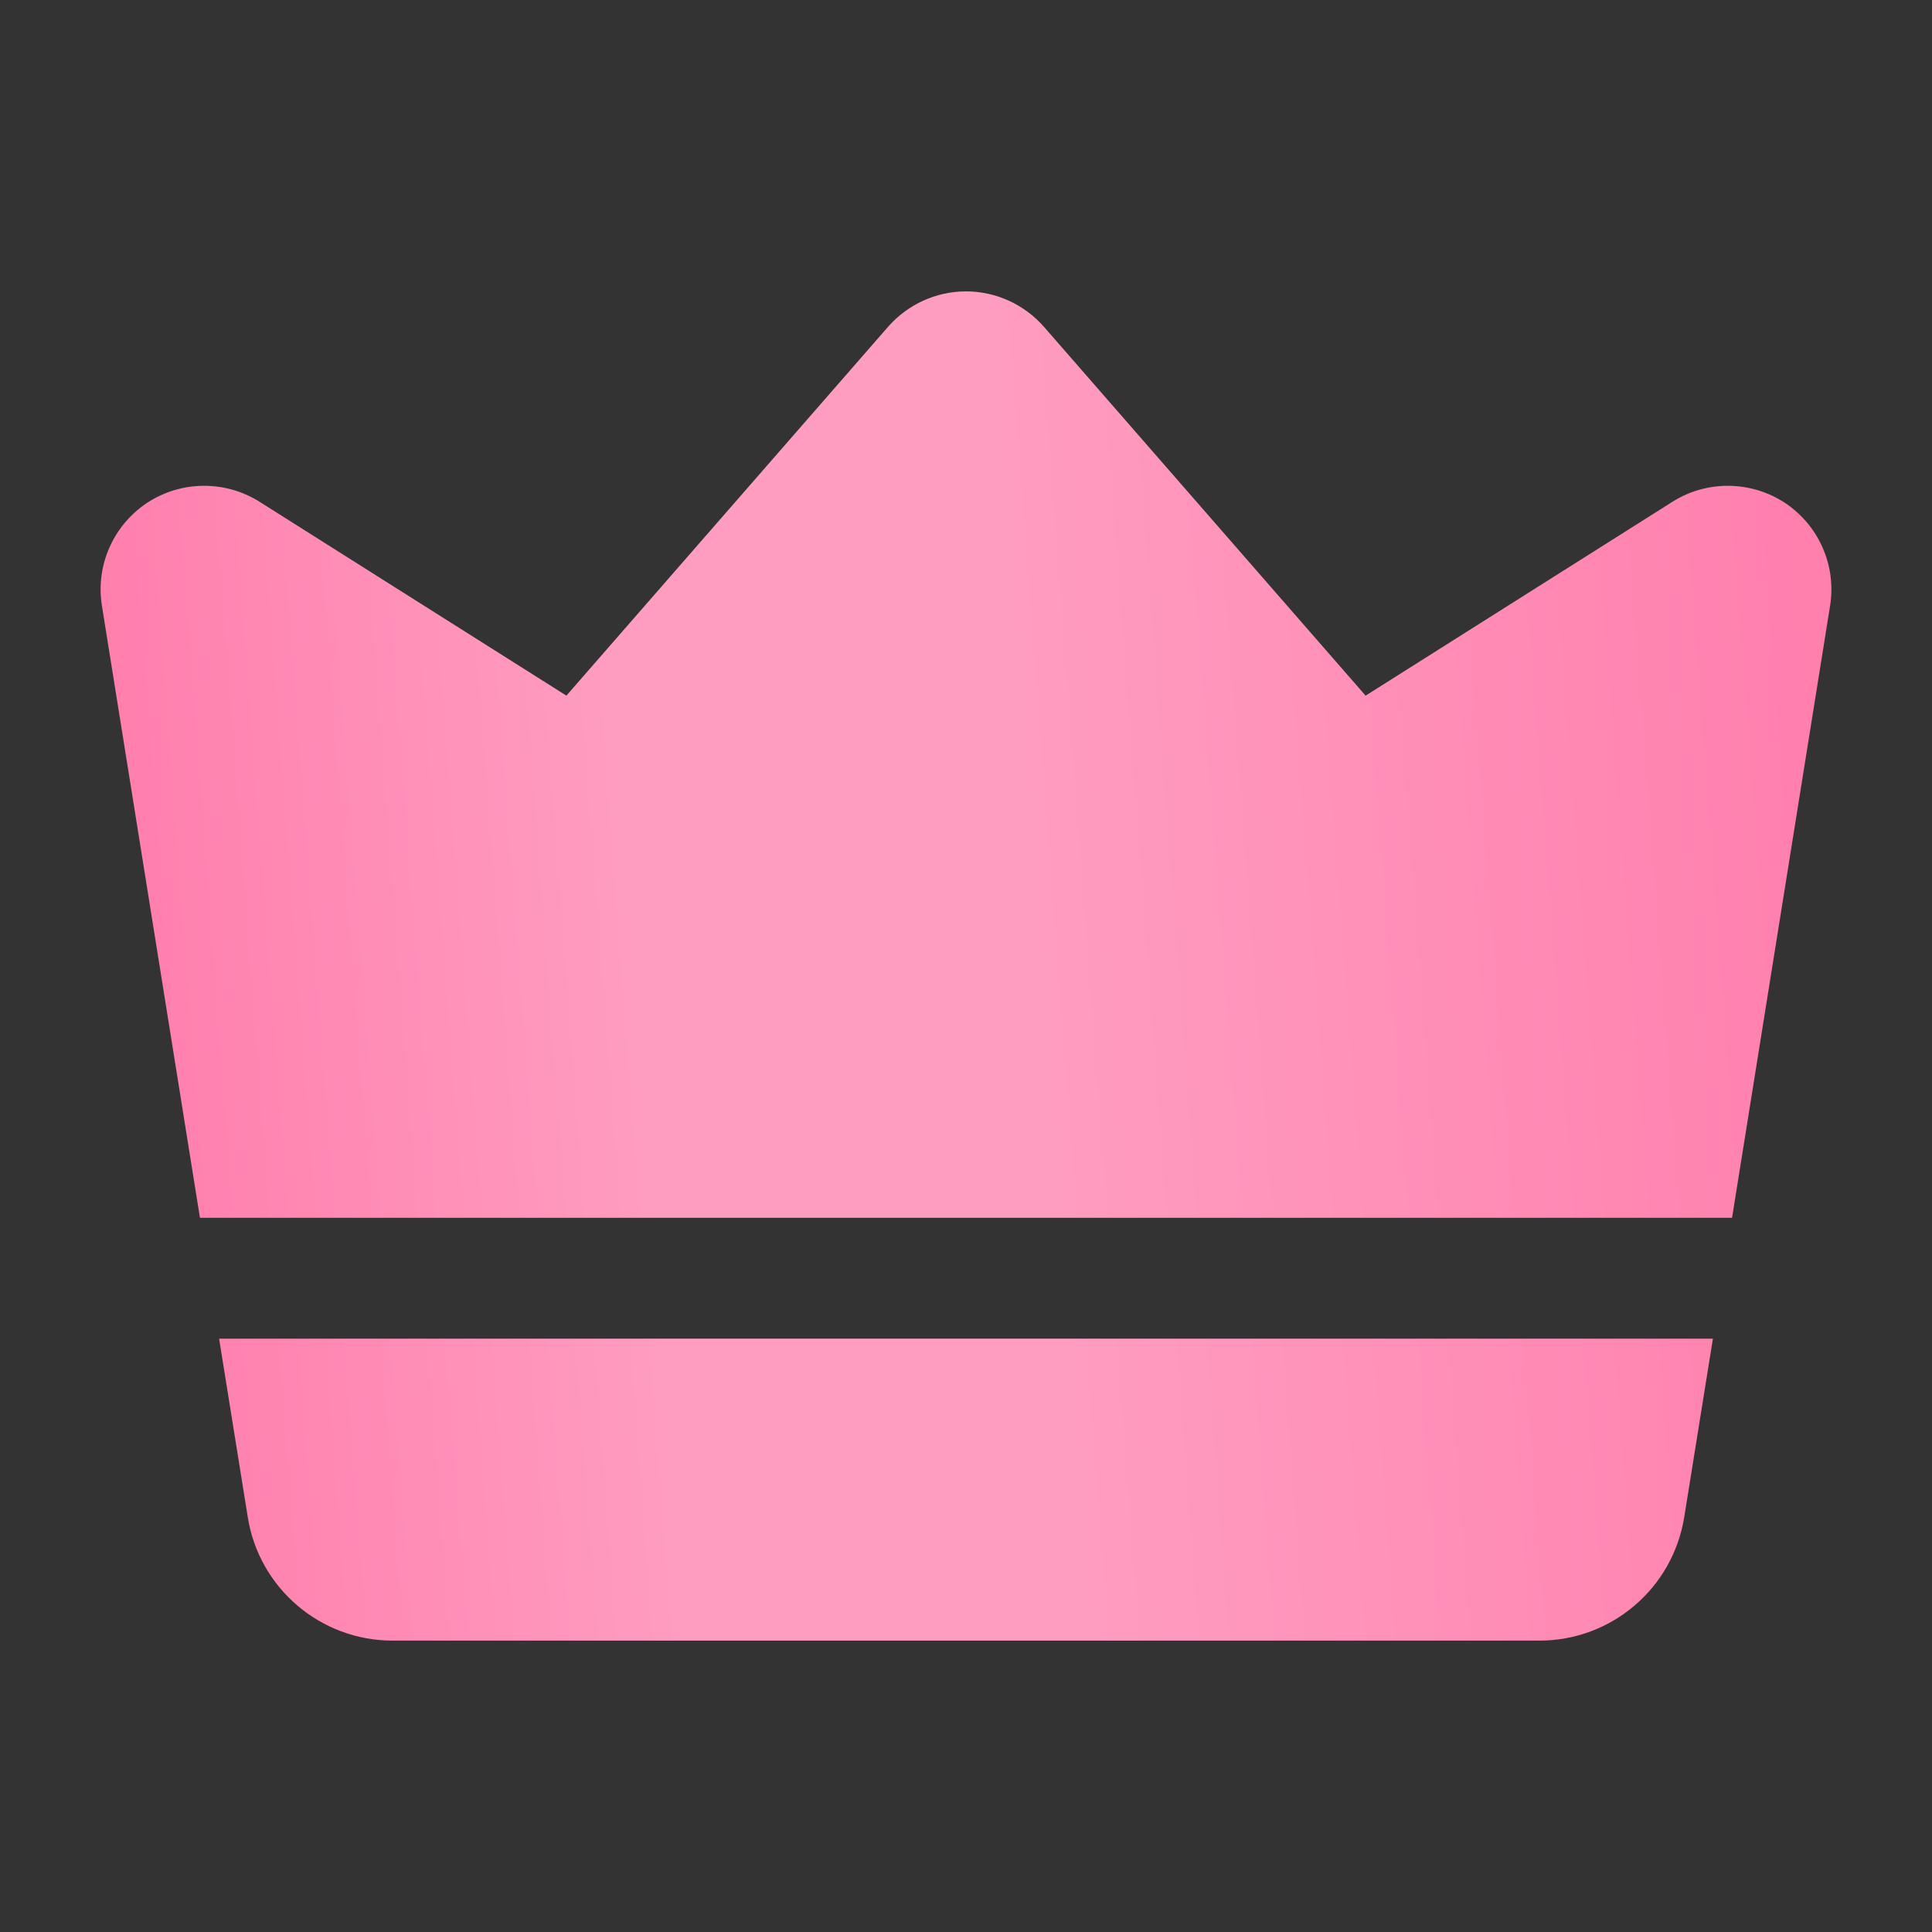 <?xml version="1.0" encoding="UTF-8"?> <svg xmlns="http://www.w3.org/2000/svg" width="12" height="12" viewBox="0 0 12 12" fill="none"><rect x="0" y="0" width="12" height="12" fill="#333333" stroke="none"/> <path fill-rule="evenodd" clip-rule="evenodd" d="M1.242 7.564L0.633 3.762C0.593 3.513 0.703 3.263 0.914 3.123C1.125 2.985 1.397 2.982 1.611 3.116L3.518 4.321L5.516 2.03C5.638 1.891 5.814 1.81 6 1.81C6.186 1.81 6.362 1.891 6.484 2.03L8.482 4.321L10.389 3.116C10.602 2.982 10.875 2.985 11.086 3.123C11.297 3.263 11.407 3.513 11.367 3.762L10.758 7.564H1.242ZM10.639 8.315L10.461 9.423C10.39 9.865 10.009 10.19 9.562 10.19H2.438C1.991 10.19 1.609 9.865 1.539 9.423L1.361 8.315H10.639Z" fill="#FF72A5"></path> <path fill-rule="evenodd" clip-rule="evenodd" d="M1.242 7.564L0.633 3.762C0.593 3.513 0.703 3.263 0.914 3.123C1.125 2.985 1.397 2.982 1.611 3.116L3.518 4.321L5.516 2.03C5.638 1.891 5.814 1.81 6 1.81C6.186 1.81 6.362 1.891 6.484 2.03L8.482 4.321L10.389 3.116C10.602 2.982 10.875 2.985 11.086 3.123C11.297 3.263 11.407 3.513 11.367 3.762L10.758 7.564H1.242ZM10.639 8.315L10.461 9.423C10.39 9.865 10.009 10.19 9.562 10.19H2.438C1.991 10.19 1.609 9.865 1.539 9.423L1.361 8.315H10.639Z" fill="url(#paint0_linear_0_1146)" fill-opacity="0.3"></path> <defs> <linearGradient id="paint0_linear_0_1146" x1="14.517" y1="1.061" x2="-0.775" y2="2.218" gradientUnits="userSpaceOnUse"> <stop offset="0.081" stop-color="white" stop-opacity="0"></stop> <stop offset="0.547" stop-color="white"></stop> <stop offset="0.714" stop-color="white"></stop> <stop offset="1" stop-color="white" stop-opacity="0"></stop> </linearGradient> </defs> </svg> 